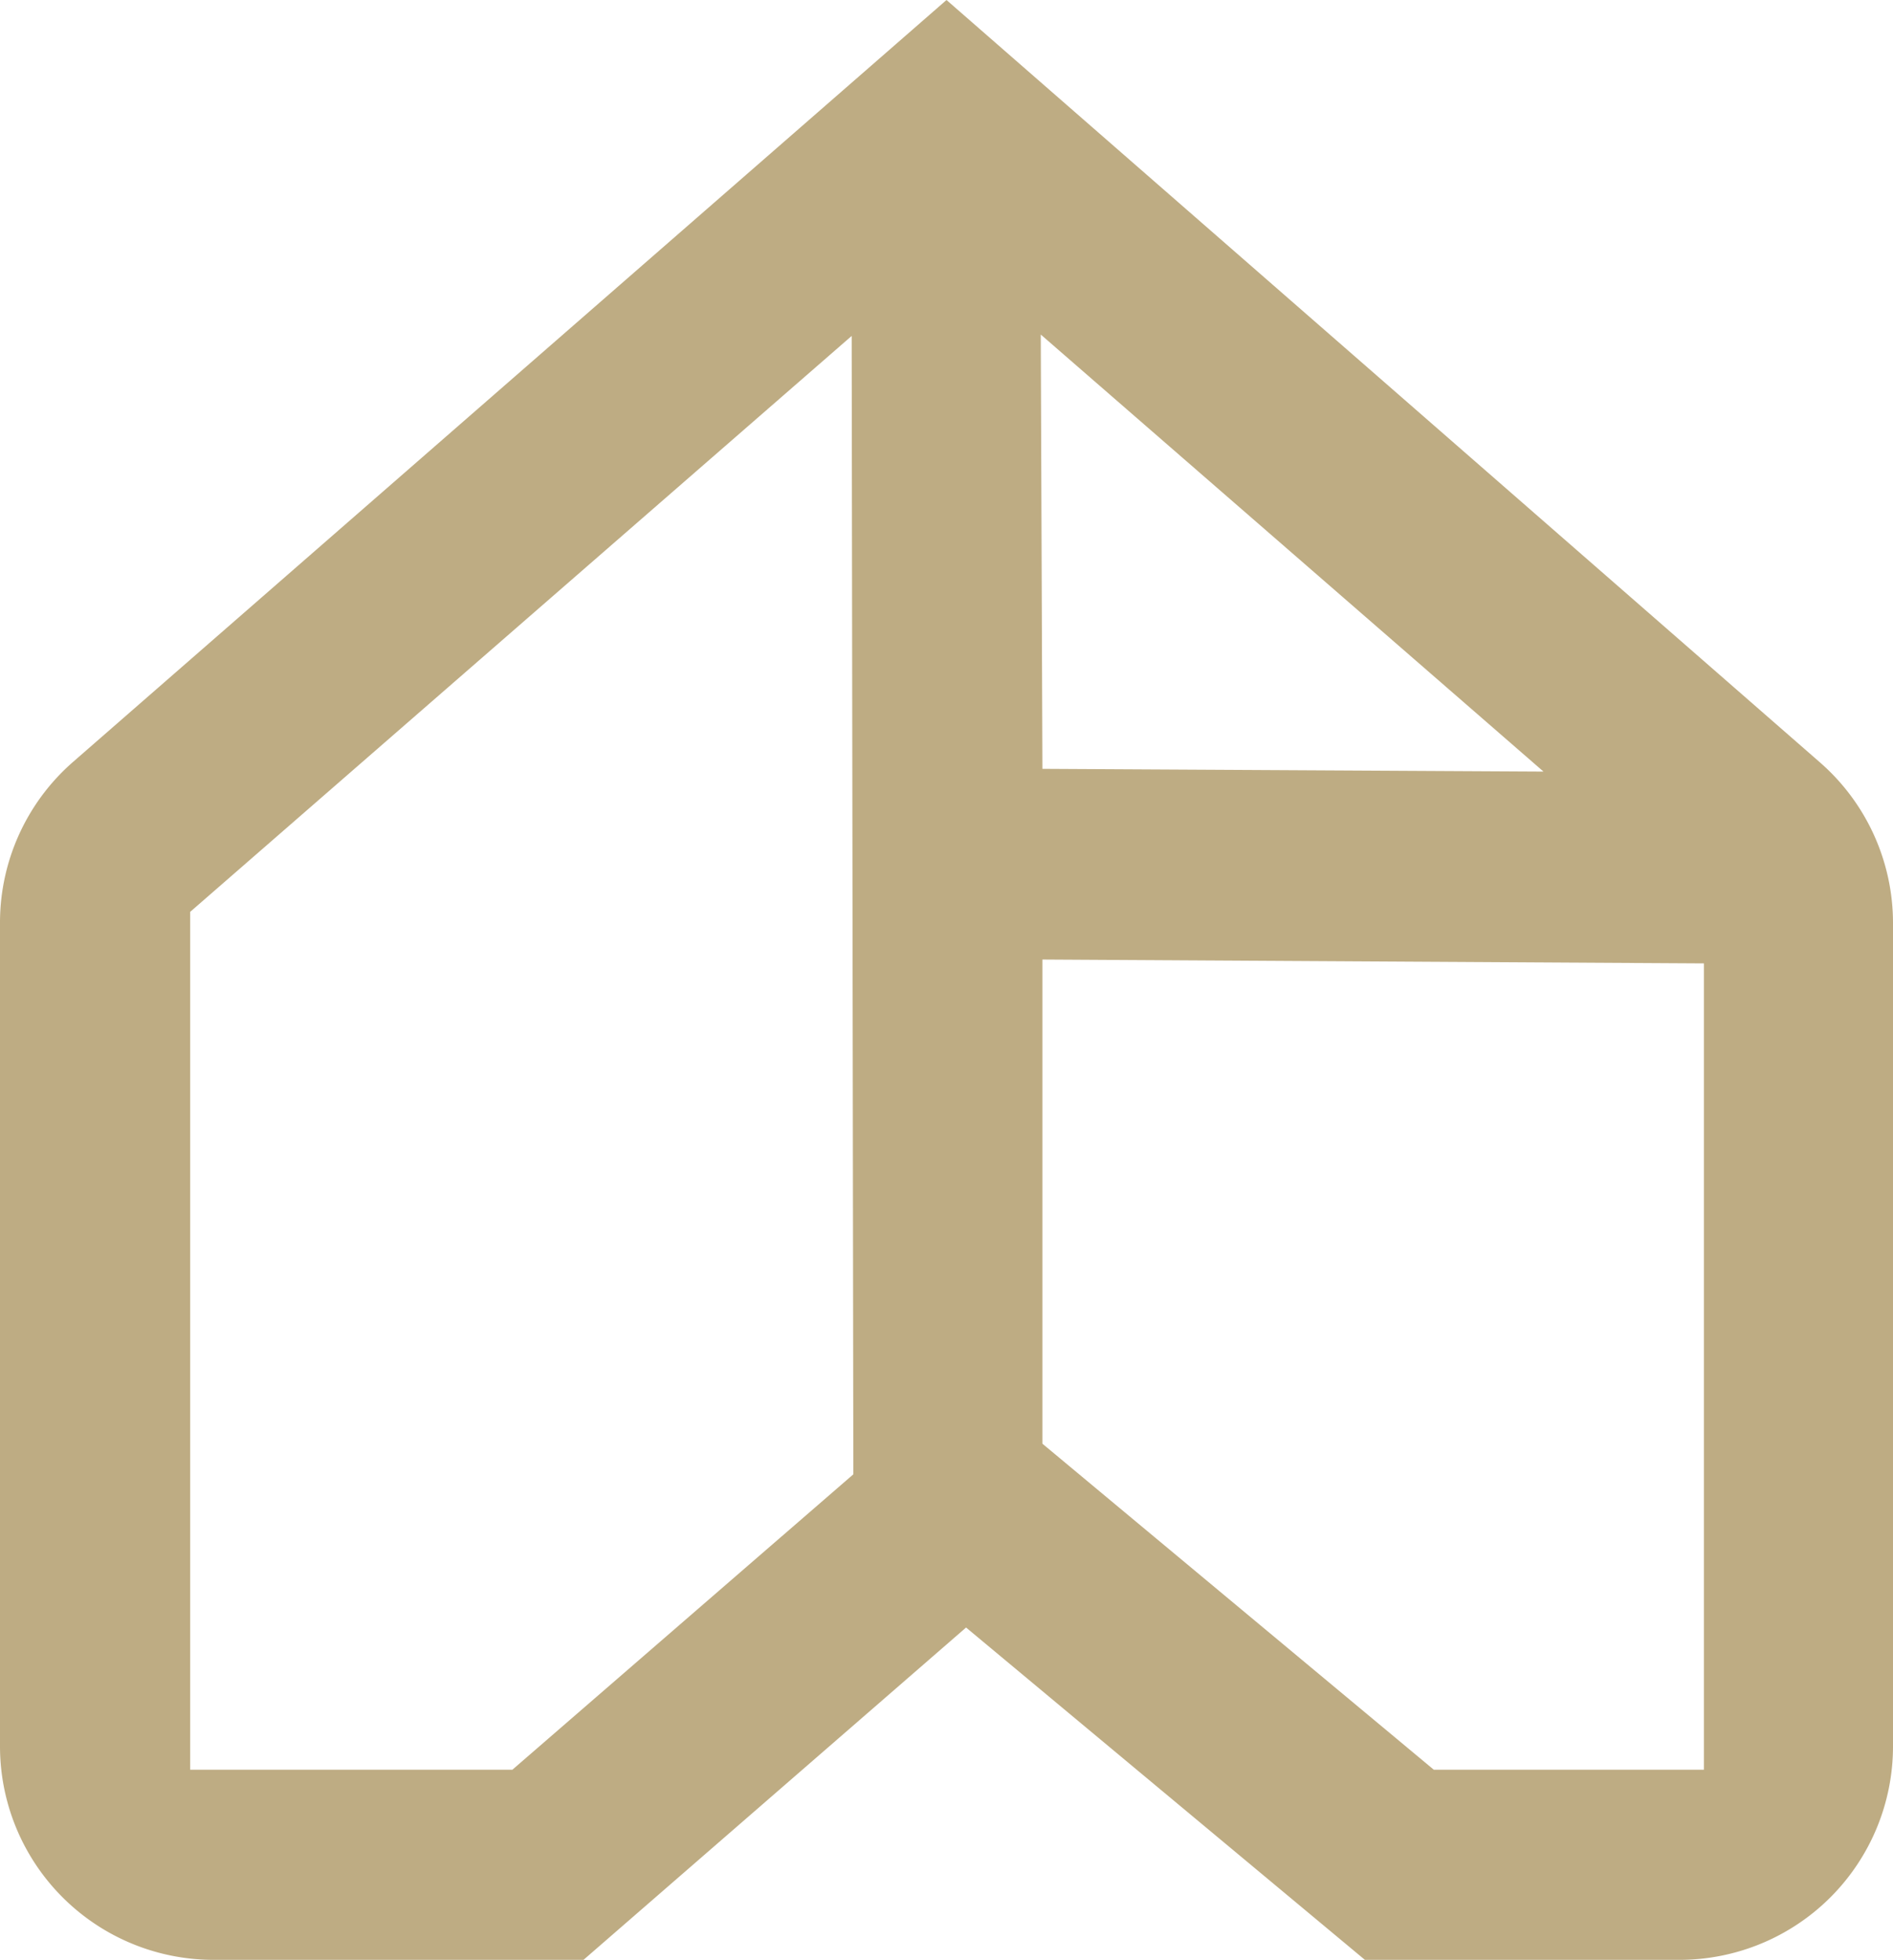<?xml version="1.0" encoding="UTF-8"?> <svg xmlns="http://www.w3.org/2000/svg" viewBox="0 0 68.68 71.12"><defs><style>.cls-1{fill:#beac83;}</style></defs><title>Окно</title><g id="Layer_2" data-name="Layer 2"><g id="Layer_1-2" data-name="Layer 1"><path class="cls-1" d="M34.34,0,2.66,27.64A7.74,7.74,0,0,0,0,33.48V63.37a7.75,7.75,0,0,0,7.76,7.75H21.17L35.05,59.06,49.52,71.12H60.93a7.75,7.75,0,0,0,7.75-7.75V33.48A7.74,7.74,0,0,0,66,27.64Zm3.42,12.14L56,28l-18.18-.1ZM18.59,64.22H6.9V33.09l24-20.9.06,41.31Zm33.43,0L37.82,52.39l0-17.57,24,.14V64.22Z"></path></g></g></svg> 